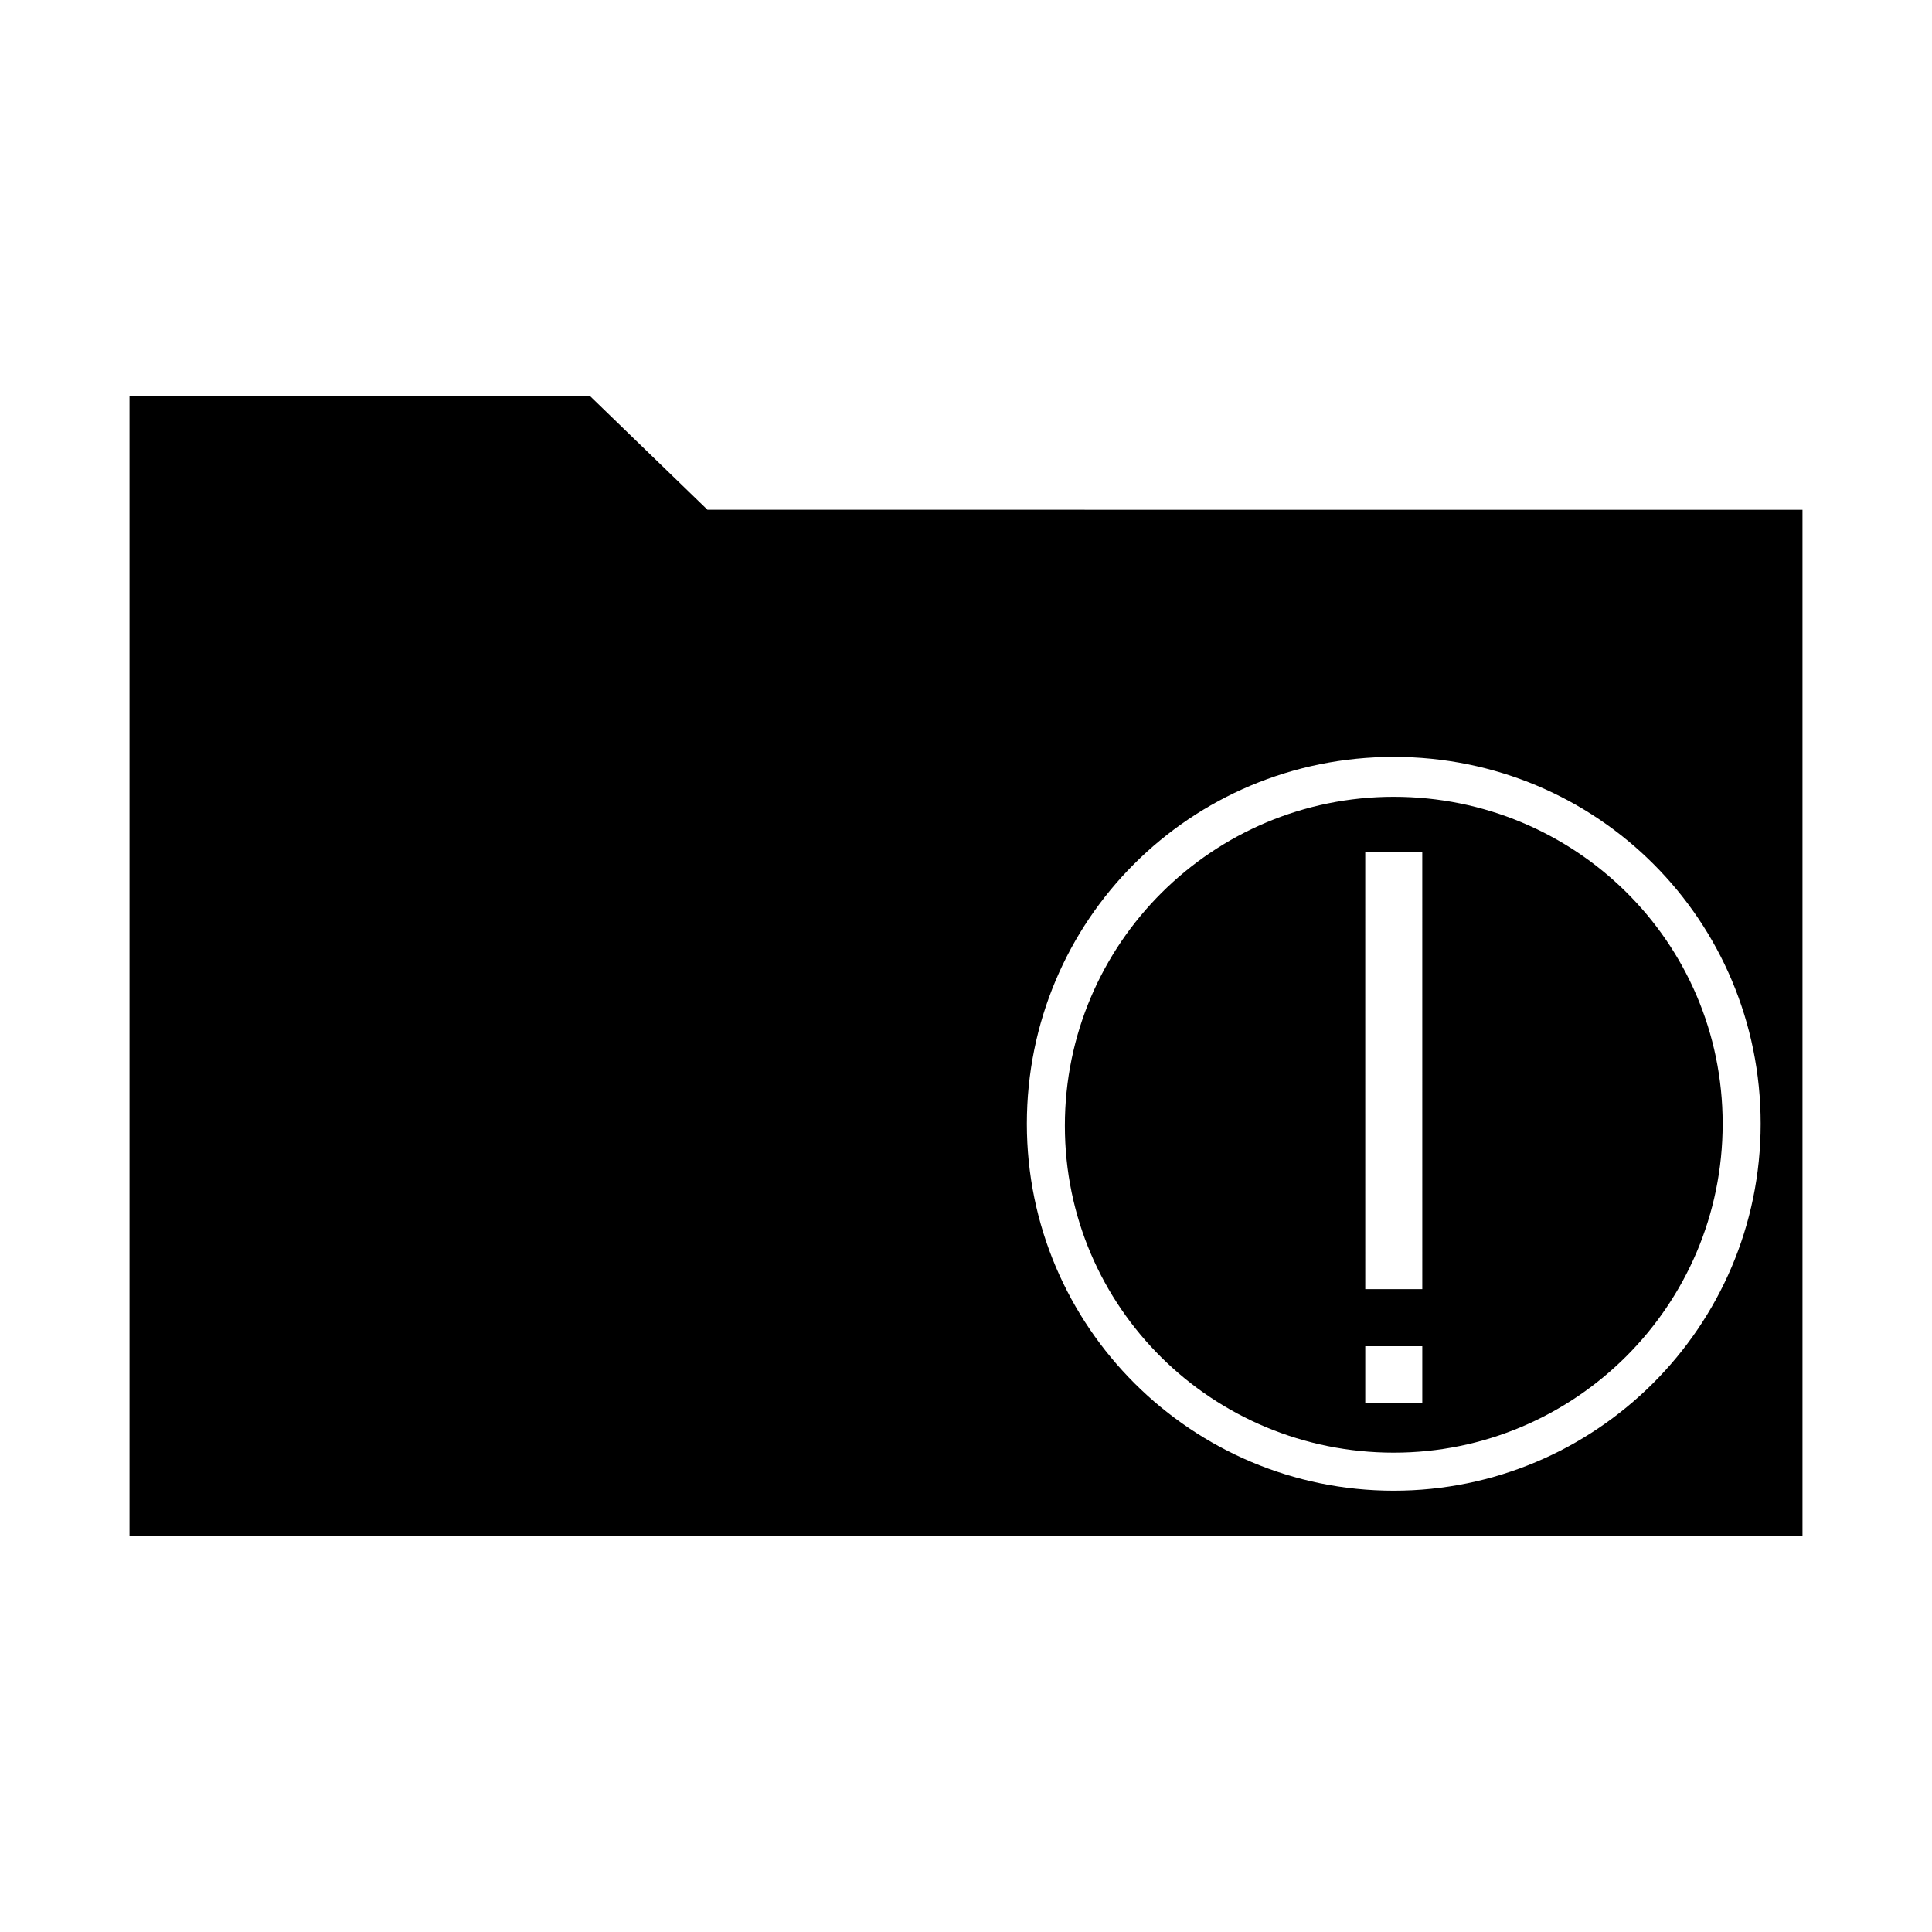 <?xml version="1.0" encoding="UTF-8"?>
<!-- The Best Svg Icon site in the world: iconSvg.co, Visit us! https://iconsvg.co -->
<svg fill="#000000" width="800px" height="800px" version="1.1" viewBox="144 144 512 512" xmlns="http://www.w3.org/2000/svg">
 <g>
  <path d="m513.36 355.16c-47.863 0-87.16 38.793-87.16 87.16 0 48.363 39.297 86.652 87.16 86.652s87.16-38.793 87.16-87.16c0-48.363-39.297-86.652-87.16-86.652zm7.559 160.71h-15.113v-15.113h15.113zm0-30.23h-15.113l-0.004-115.88h15.113z"/>
  <path d="m331.48 279.09-31.234-30.23h-121.92v302.29h443.35v-272.05zm181.88 259.96c-53.402 0-97.234-43.328-97.234-97.234s43.328-97.234 97.234-97.234 97.234 43.328 97.234 97.234-43.832 97.234-97.234 97.234z"/>
 </g>
</svg>